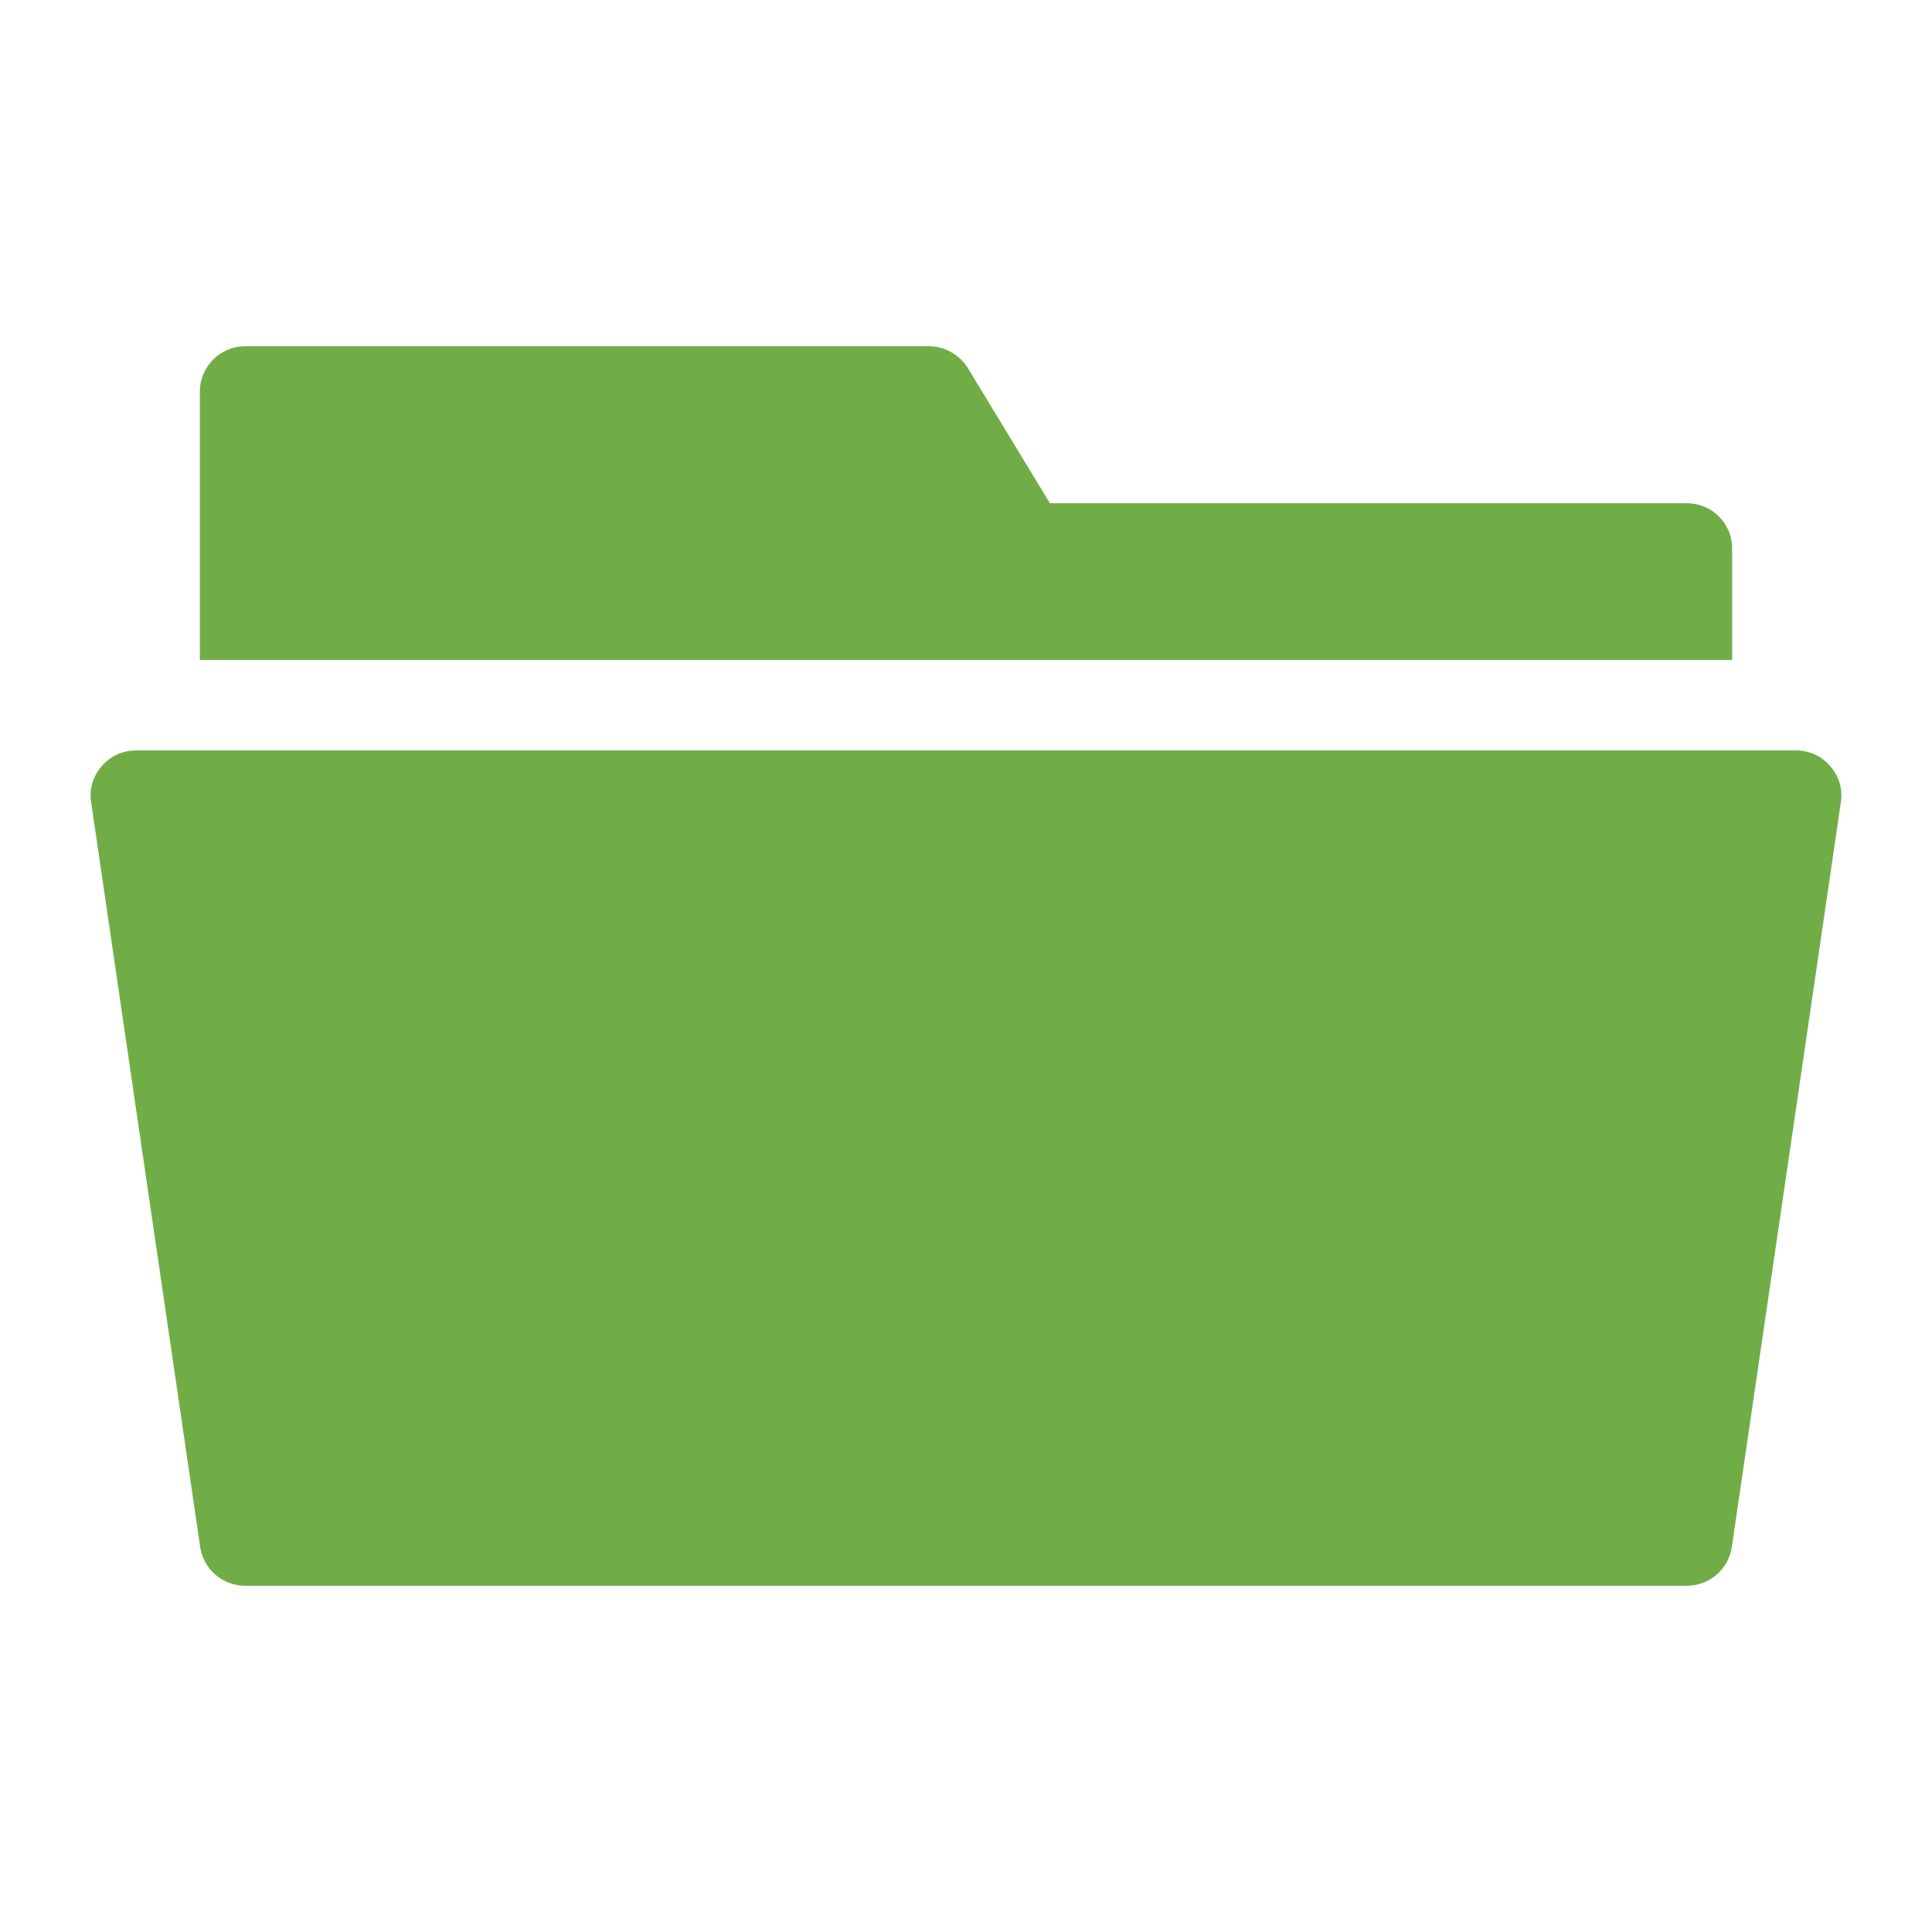 <?xml version="1.0" encoding="utf-8"?>
<svg id="Solid" viewBox="0 0 64 64" xmlns="http://www.w3.org/2000/svg">
  <path d="M57.38,21.86v-3.69c0-.83-.67-1.5-1.5-1.5h-21.1l-2.72-4.48c-.28-.44-.76-.72-1.29-.72H8.12c-.83,0-1.5,.68-1.5,1.5v8.89H57.38Z" style="fill: rgb(112, 173, 71);"/>
  <path d="M59.5,24.86H4.5c-.44,0-.85,.19-1.13,.52-.29,.33-.42,.76-.35,1.2l3.61,24.66c.11,.74,.74,1.29,1.49,1.29H55.88c.75,0,1.38-.55,1.49-1.29l3.61-24.66c.07-.44-.06-.87-.35-1.2-.28-.33-.69-.52-1.13-.52Z" style="fill: rgb(112, 173, 71);"/>
</svg>